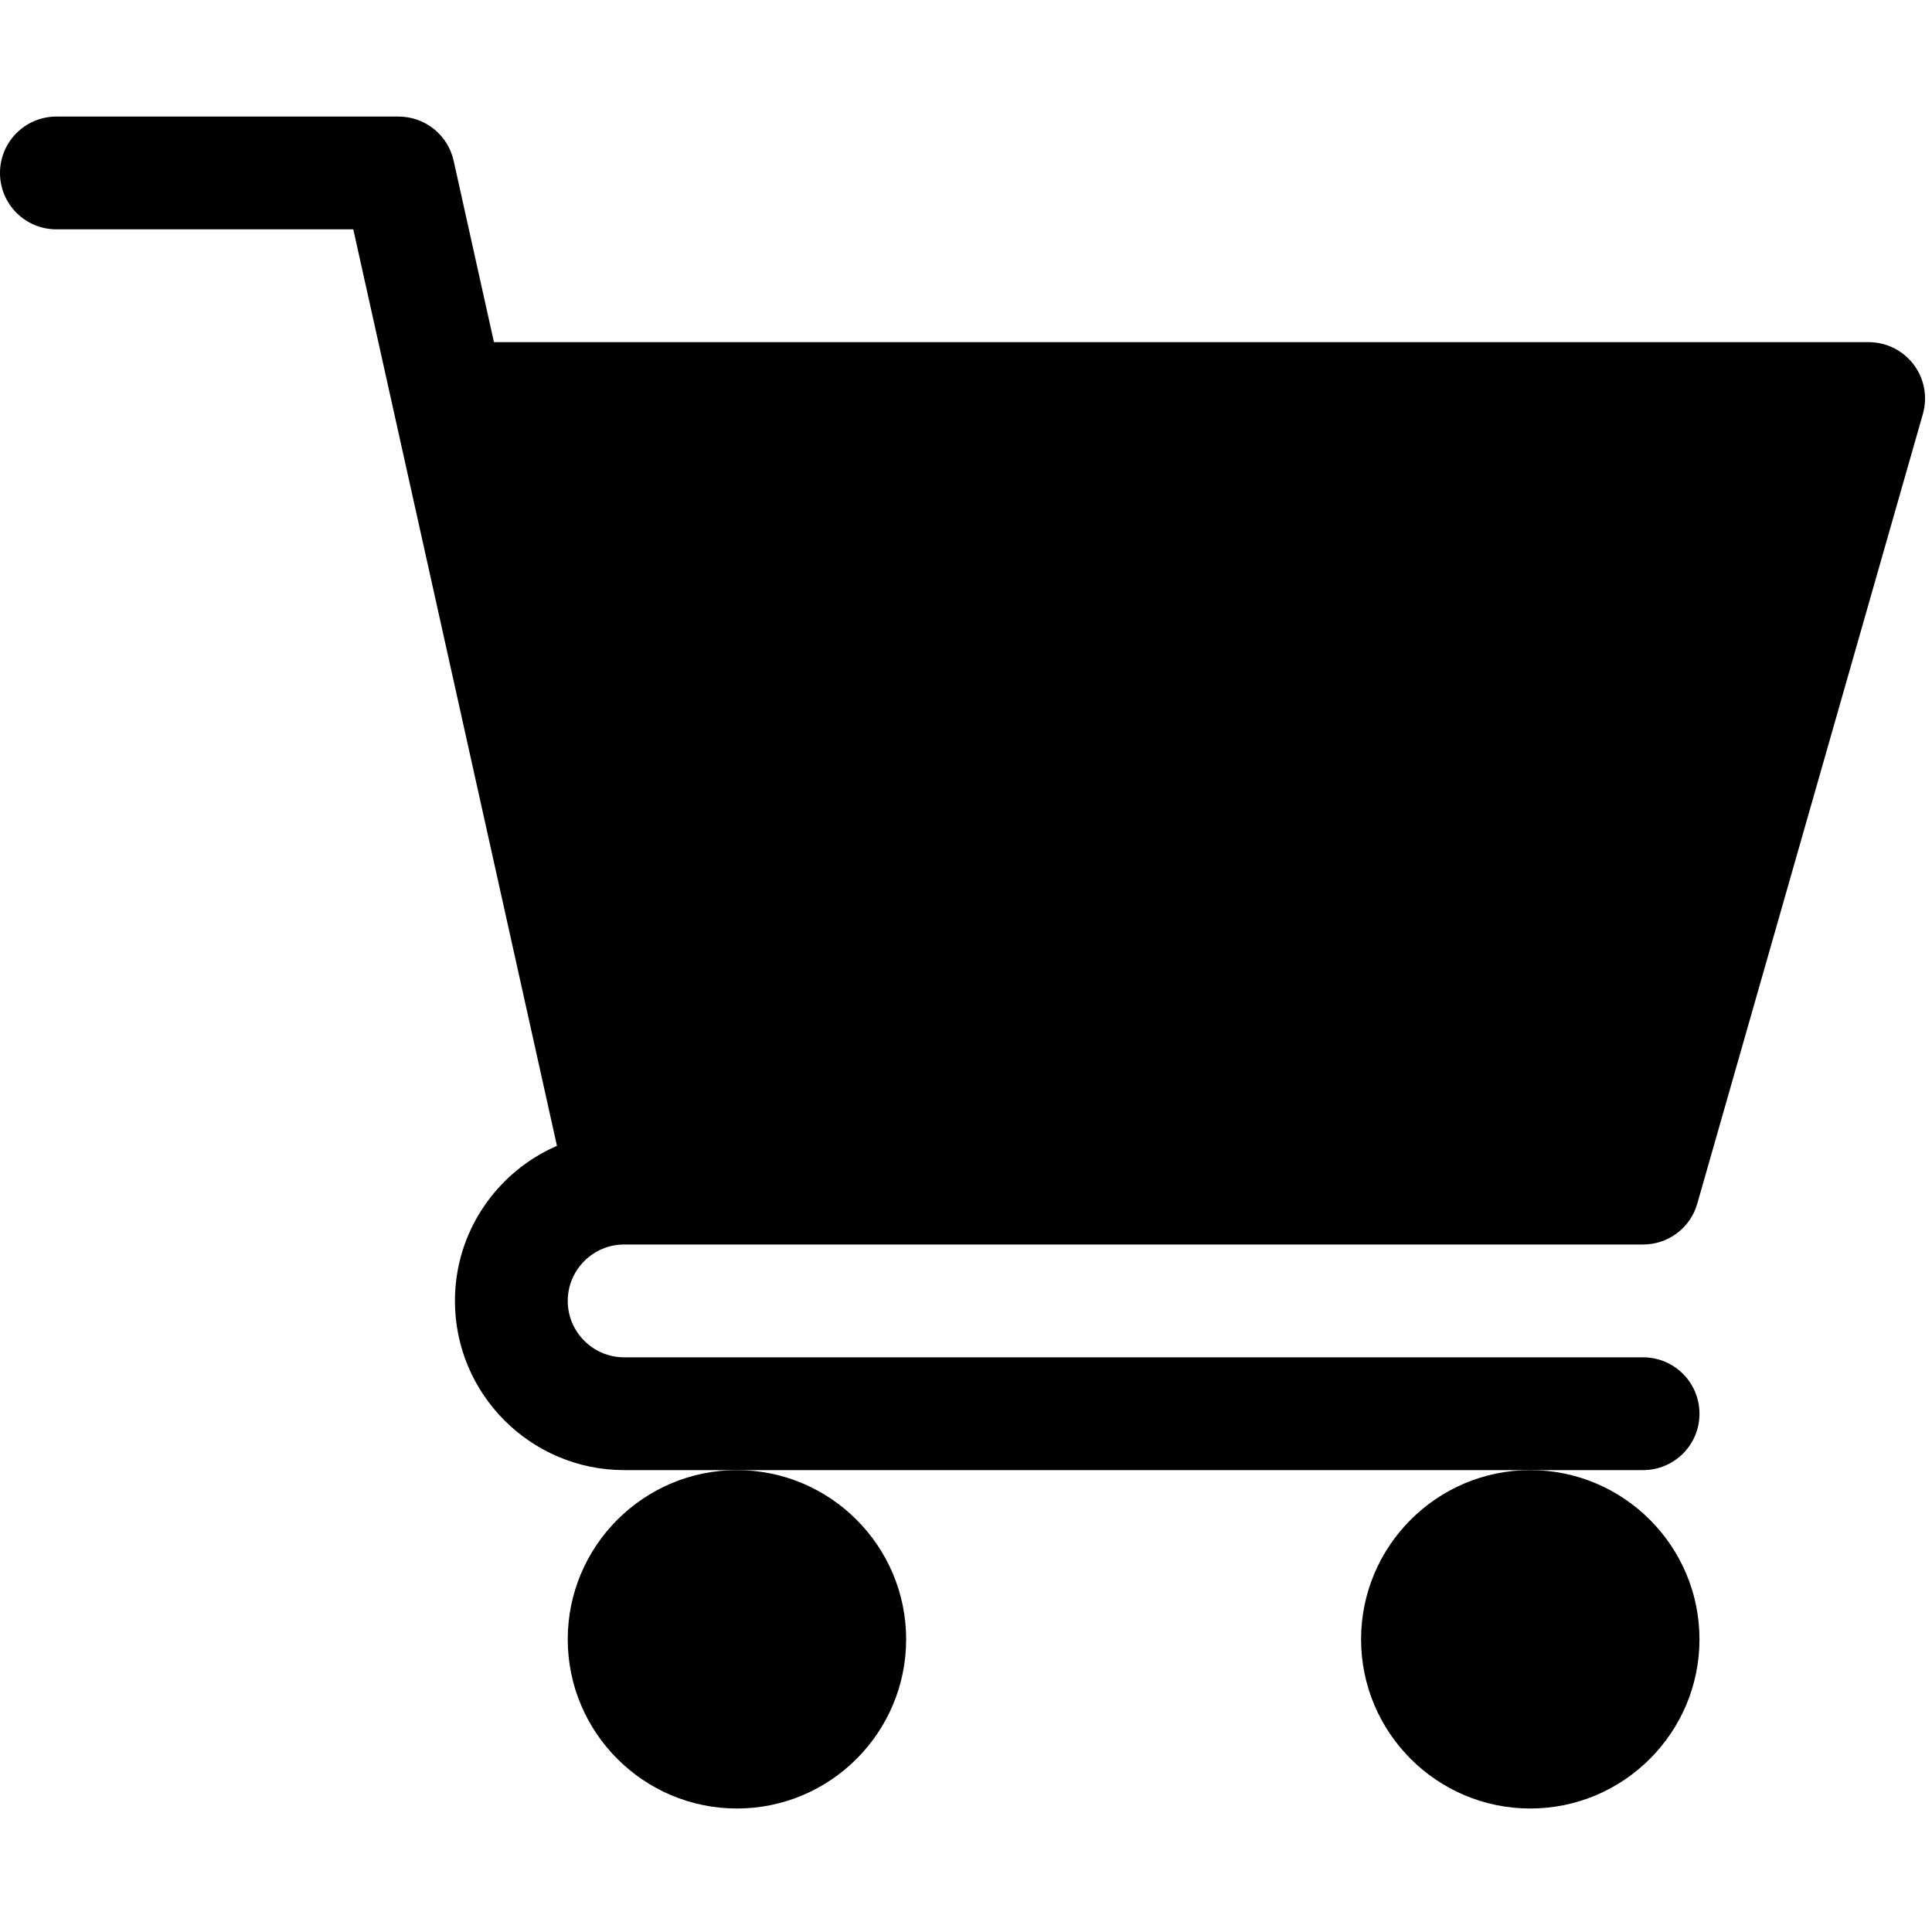 <?xml version="1.0" encoding="UTF-8"?> <svg xmlns="http://www.w3.org/2000/svg" width="51" height="51" viewBox="0 0 51 51" fill="none"> <g clip-path="url(#clip0)"> <path d="M16.476 32.852H43.373C44.039 32.852 44.623 32.412 44.804 31.772L50.759 10.929C50.887 10.48 50.799 9.997 50.517 9.624C50.235 9.252 49.796 9.032 49.328 9.032H13.039L11.975 4.243C11.823 3.561 11.219 3.077 10.521 3.077H1.489C0.666 3.077 3.8147e-06 3.743 3.8147e-06 4.566C3.8147e-06 5.389 0.666 6.054 1.489 6.054H9.326L14.702 30.247C13.12 30.934 12.009 32.509 12.009 34.341C12.009 36.804 14.013 38.807 16.476 38.807H43.373C44.196 38.807 44.862 38.142 44.862 37.319C44.862 36.496 44.196 35.83 43.373 35.83H16.476C15.656 35.83 14.987 35.163 14.987 34.341C14.987 33.52 15.656 32.852 16.476 32.852Z" fill="black"></path> <path d="M14.987 43.274C14.987 45.737 16.991 47.74 19.453 47.74C21.916 47.74 23.92 45.737 23.92 43.274C23.92 40.811 21.916 38.807 19.453 38.807C16.991 38.807 14.987 40.811 14.987 43.274Z" fill="black"></path> <path d="M35.929 43.274C35.929 45.737 37.933 47.74 40.395 47.74C42.858 47.74 44.862 45.737 44.862 43.274C44.862 40.811 42.858 38.807 40.395 38.807C37.933 38.807 35.929 40.811 35.929 43.274Z" fill="black"></path> </g> <defs> <clipPath id="clip0"> <rect width="50.816" height="50.816" fill="white"></rect> </clipPath> </defs> </svg> 